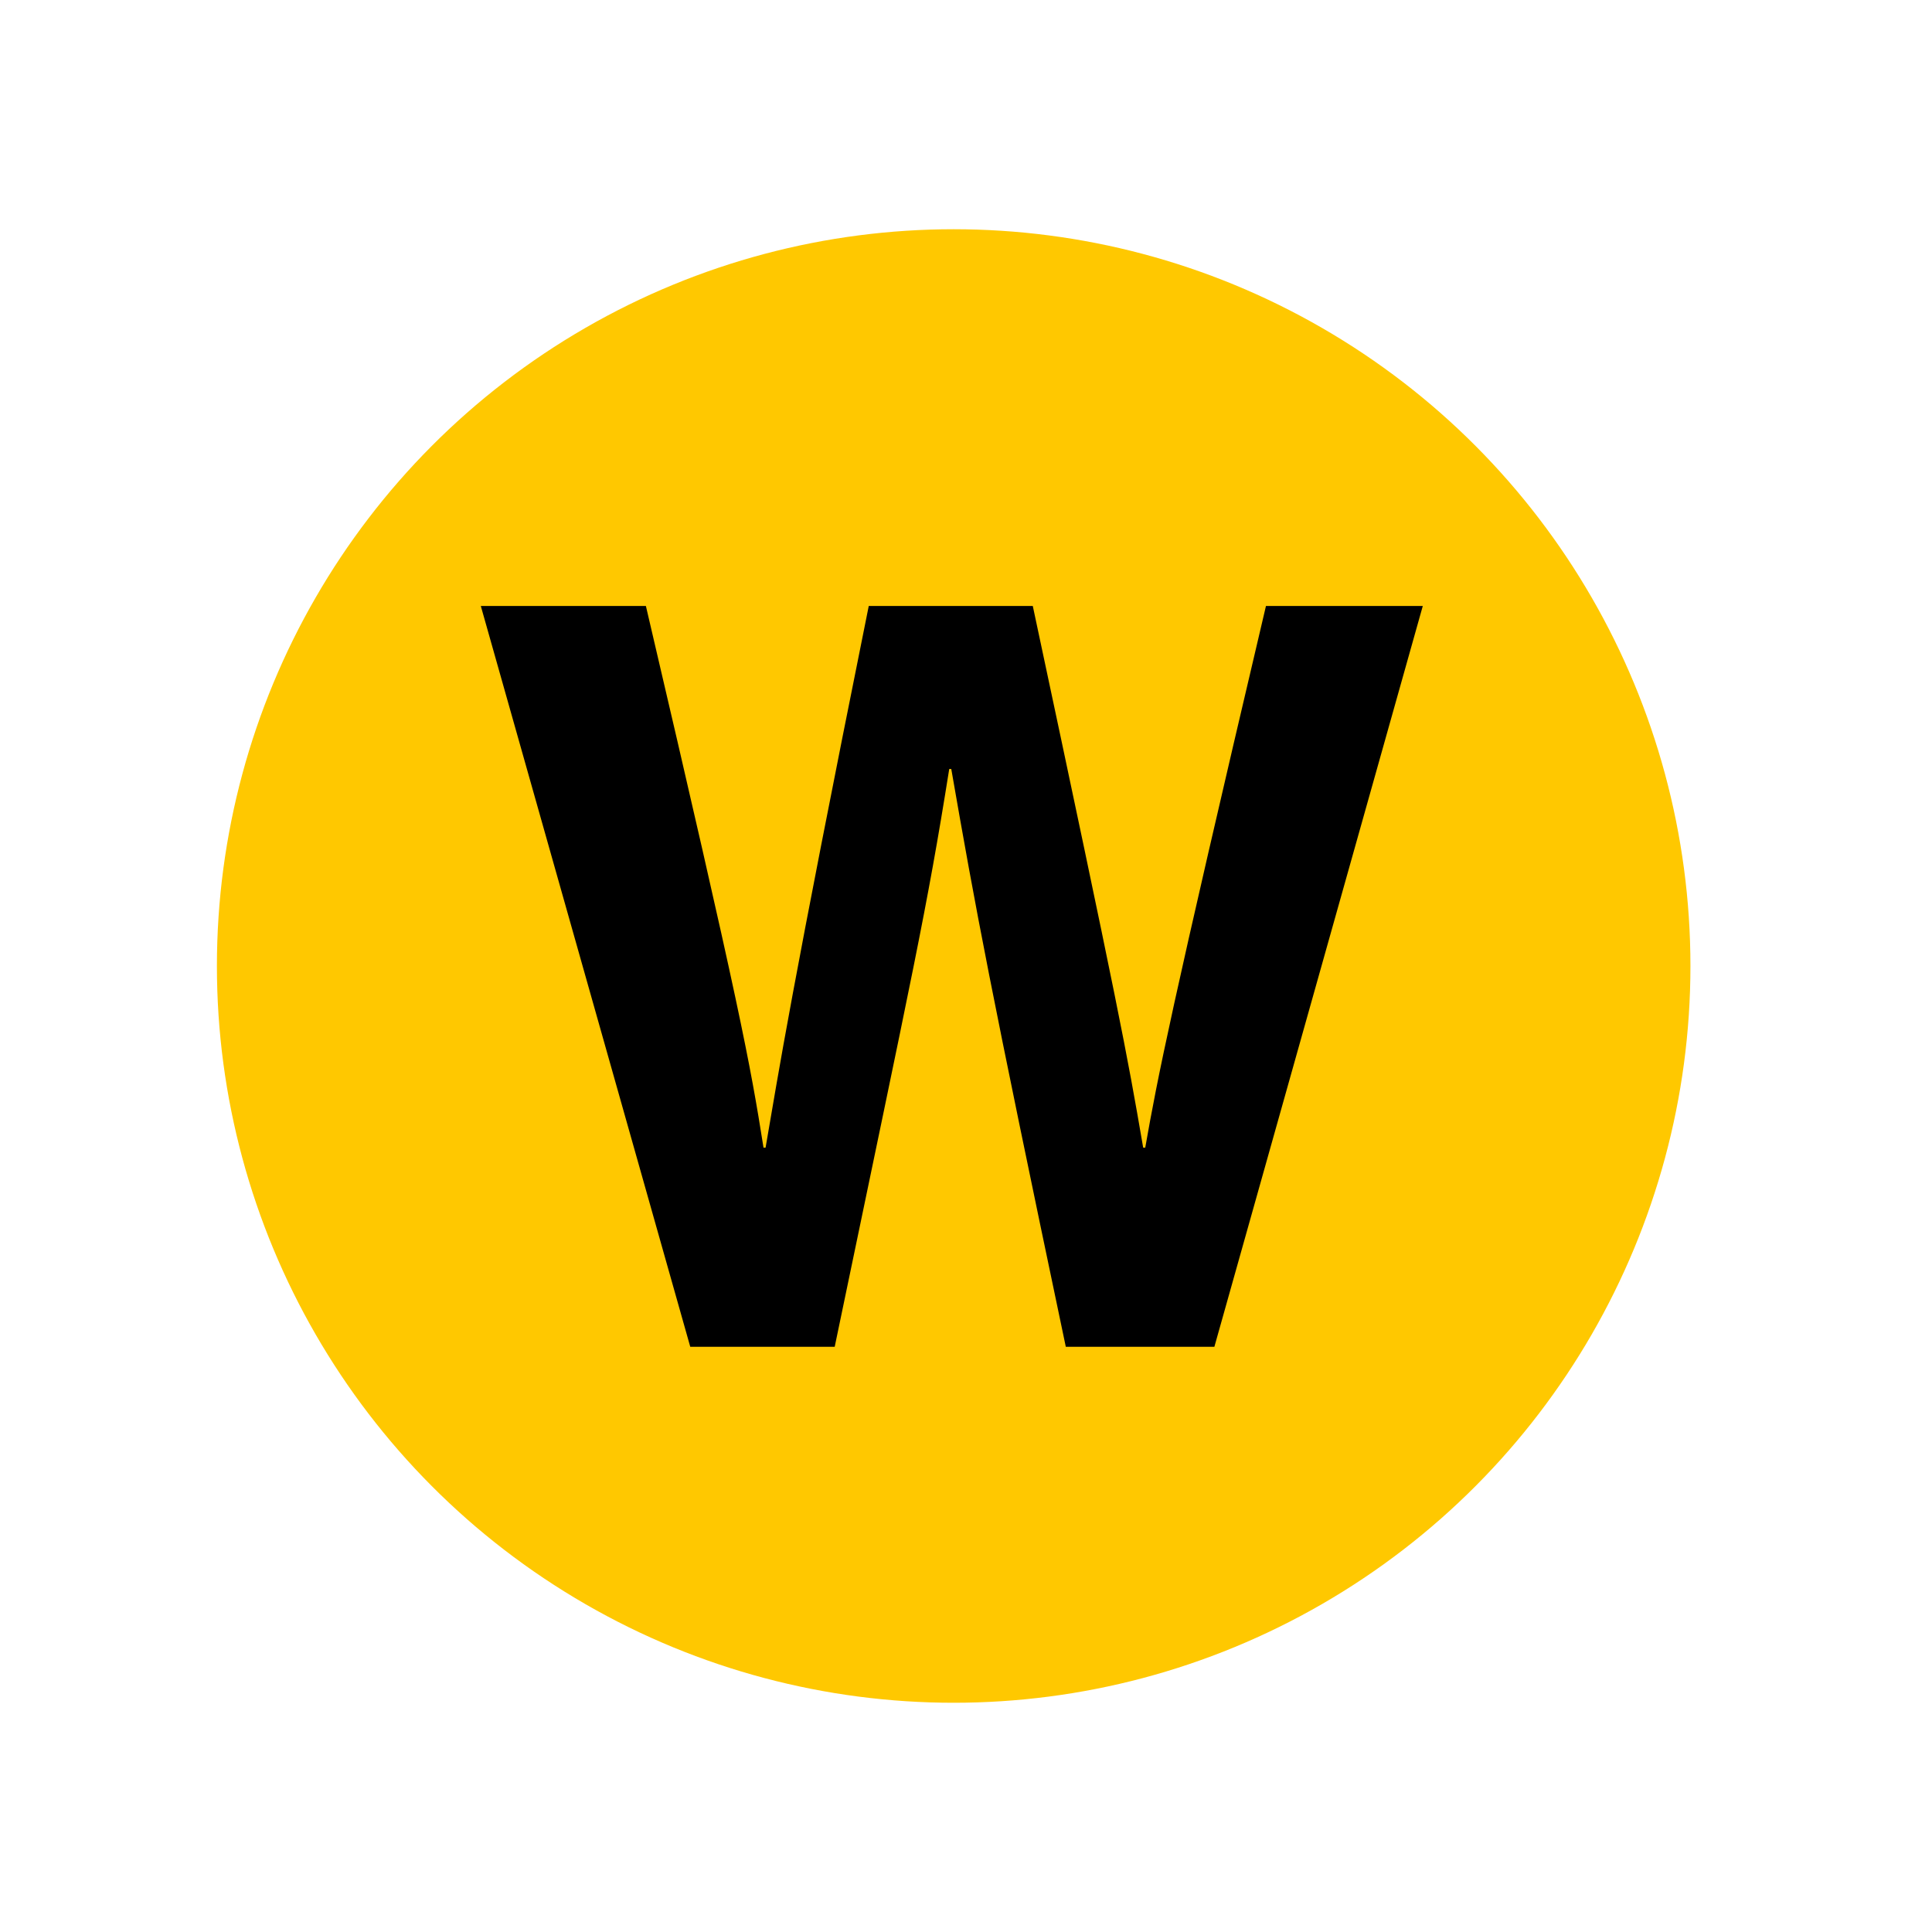 <?xml version="1.0" encoding="utf-8"?>
<!-- Generator: Adobe Illustrator 11.0, SVG Export Plug-In . SVG Version: 6.0.0 Build 78)  -->
<!DOCTYPE svg PUBLIC "-//W3C//DTD SVG 1.0//EN"    "http://www.w3.org/TR/2001/REC-SVG-20010904/DTD/svg10.dtd">
<svg 
	 xmlns:x="http://ns.adobe.com/Extensibility/1.0/" xmlns:i="http://ns.adobe.com/AdobeIllustrator/10.0/" xmlns:graph="http://ns.adobe.com/Graphs/1.0/" i:viewOrigin="253.5498 432.4502" i:rulerOrigin="0 0" i:pageBounds="0 792 612 0"
	 xmlns="http://www.w3.org/2000/svg" xmlns:xlink="http://www.w3.org/1999/xlink" xmlns:a="http://ns.adobe.com/AdobeSVGViewerExtensions/3.0/"
	 width="74.9" height="74.9" viewBox="0 0 74.9 74.9" overflow="visible" enable-background="new 0 0 74.9 74.9"
	 xml:space="preserve">
		<g id="Layer_1" i:layer="yes" i:dimmedPercent="50" i:rgbTrio="#4F008000FFFF">
			<rect i:knockout="Off" fill="none" width="74.9" height="74.9"/> 
			<circle i:knockout="Off" fill="#FFC800" cx="36.972" cy="37.45" r="28.563"/> 
			<g i:knockout="Off">
				<path i:knockout="Off" d="M18.64,23.492h6.4c3.68,15.72,4.04,17.72,4.56,21h0.08c0.52-3,0.96-5.92,4-21h6.359
					c3.36,15.76,3.641,17.28,4.28,21h0.08c0.48-2.721,0.96-5.2,4.68-21h6.08l-8.08,28.72h-5.76c-2.96-14.08-3.479-16.88-4.44-22.4
					H36.8c-0.88,5.52-1.36,7.6-4.44,22.4h-5.6L18.64,23.492z"/>
			</g>
		</g>
	</svg>
